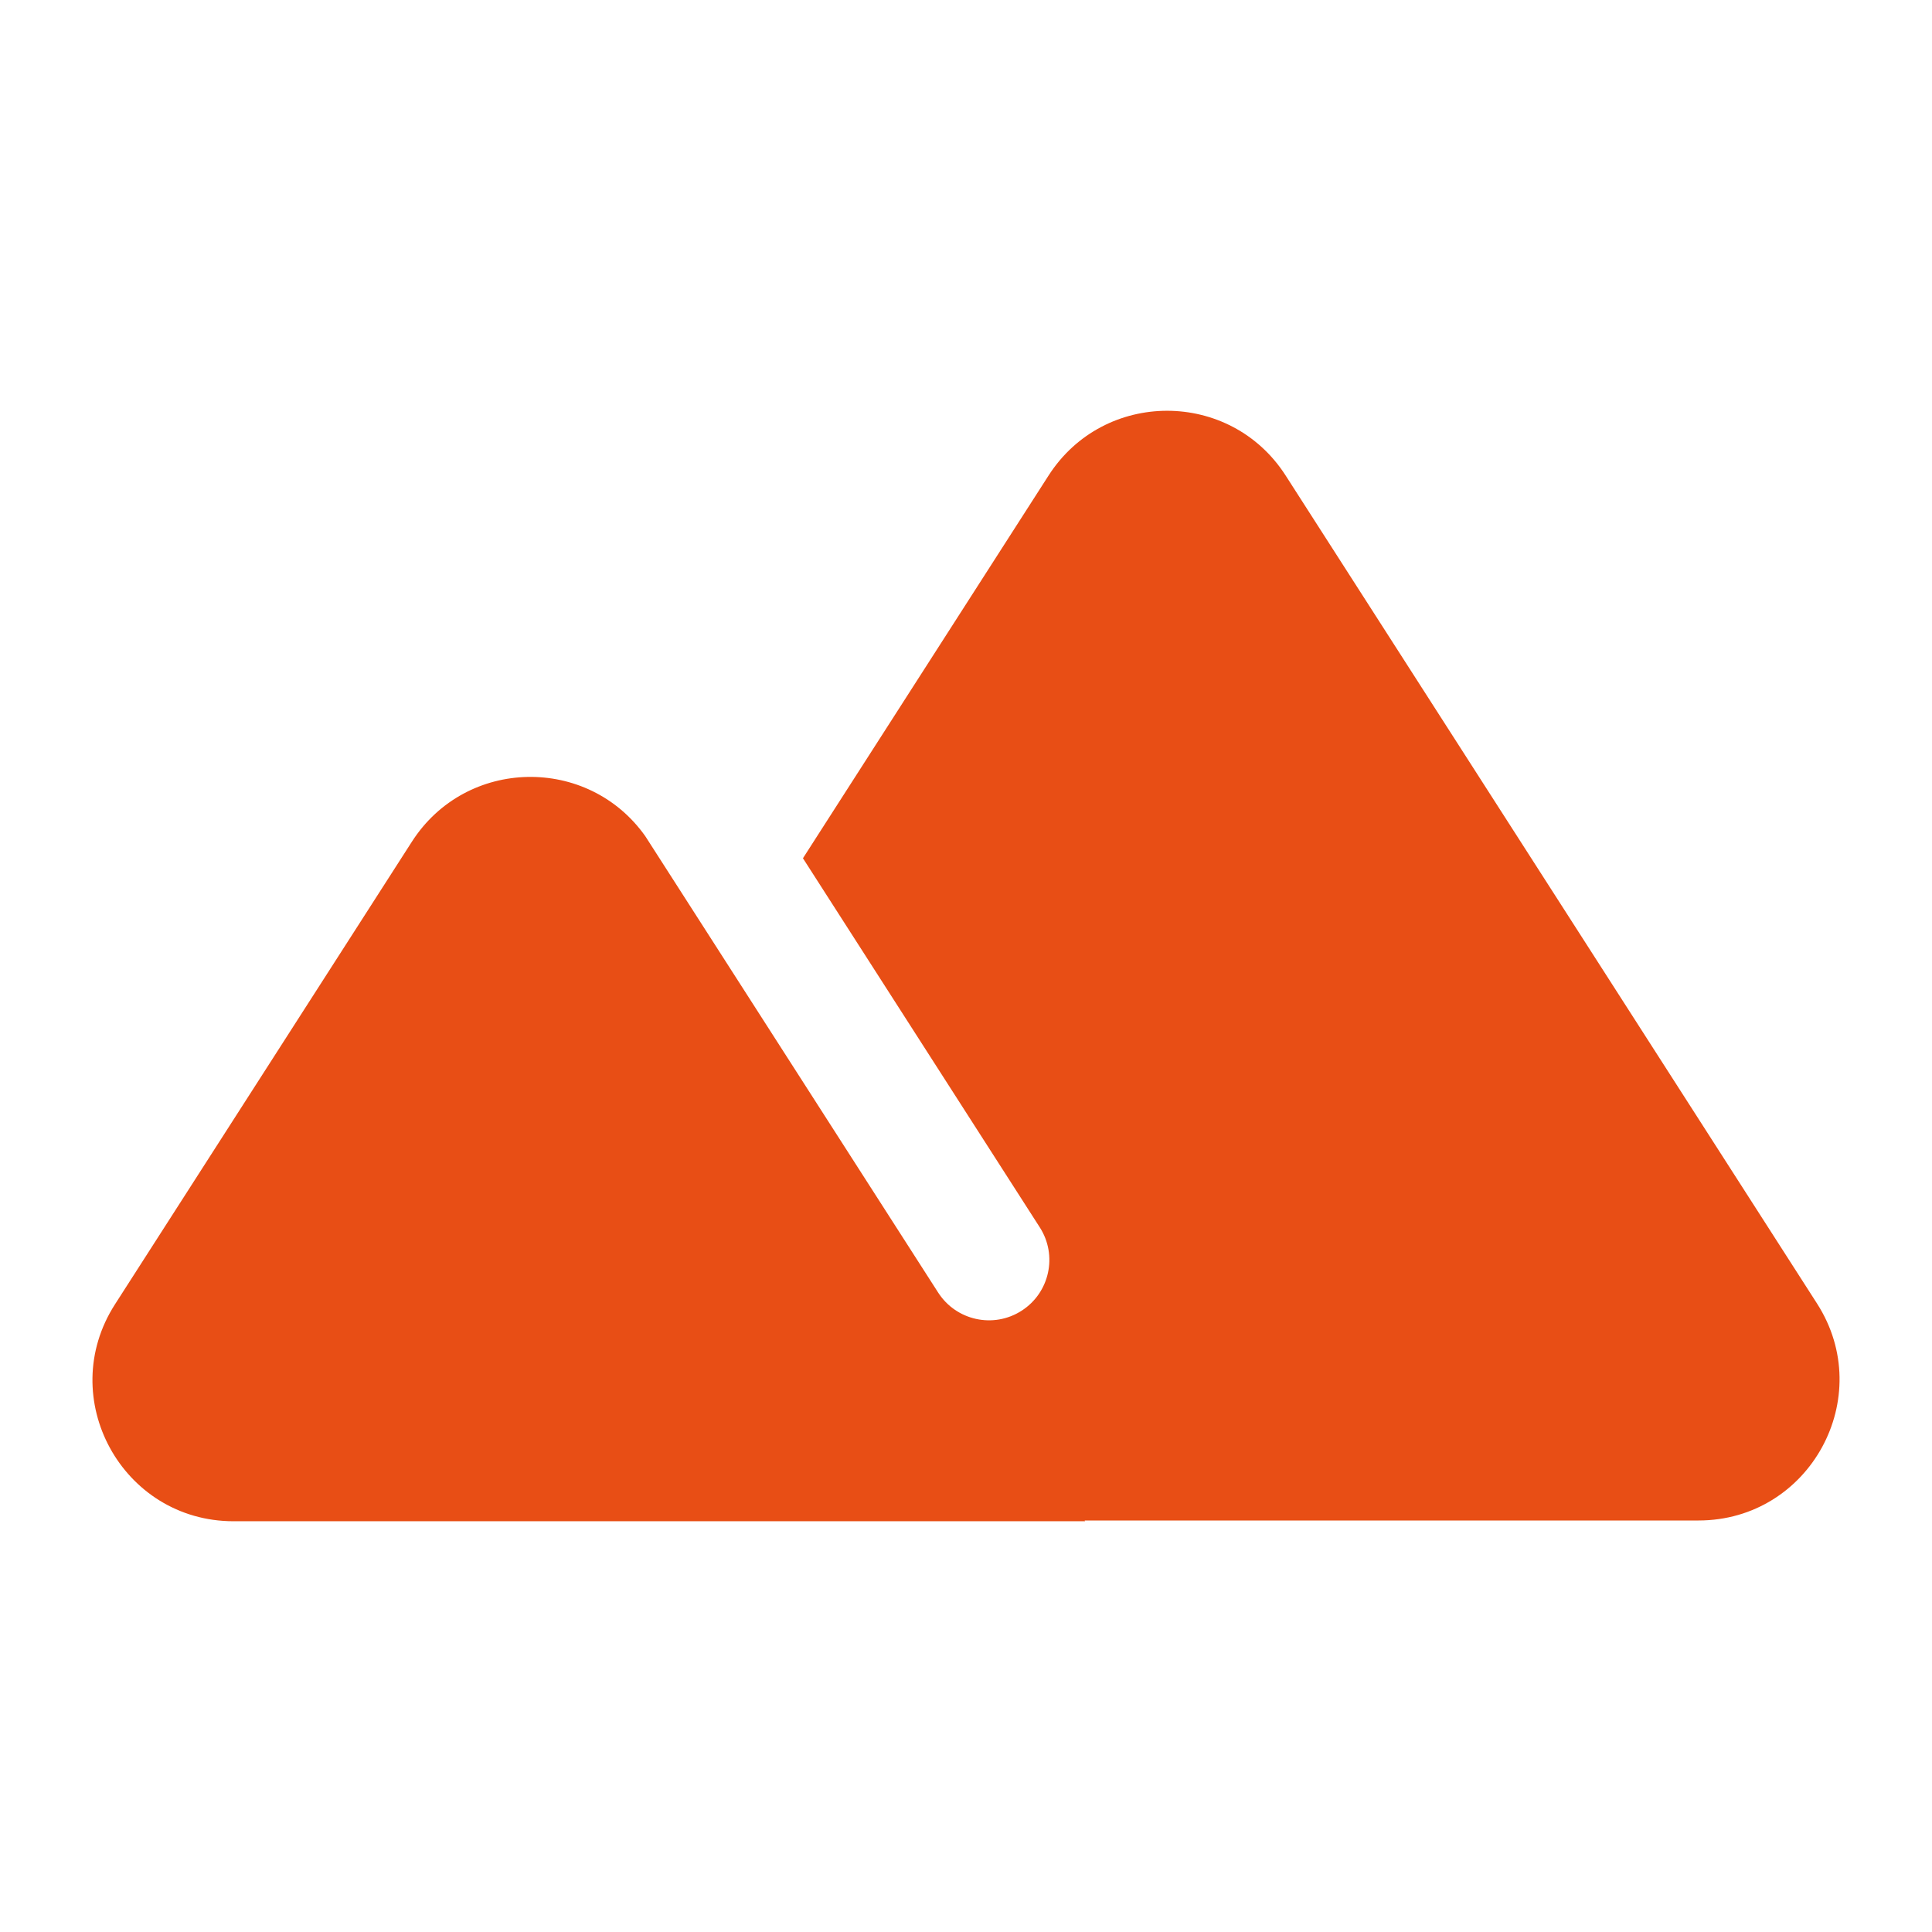 <svg width="48" height="48" viewBox="0 0 48 48" fill="none" xmlns="http://www.w3.org/2000/svg">
<mask id="mask0_3417_177751" style="mask-type:alpha" maskUnits="userSpaceOnUse" x="0" y="0" width="48" height="48">
<rect width="48" height="48" fill="#D9D9D9"/>
</mask>
<g mask="url(#mask0_3417_177751)">
<path d="M26.051 11.815C27.428 9.669 30.565 9.669 31.942 11.815L45.143 32.385C46.638 34.715 44.966 37.776 42.198 37.776H26.947L26.96 37.795H5.803C3.035 37.795 1.362 34.734 2.857 32.405L10.233 20.912C11.581 18.812 14.612 18.766 16.033 20.776L23.308 32.113C23.756 32.81 24.684 33.013 25.381 32.565C26.078 32.118 26.281 31.19 25.833 30.493L19.949 21.323L26.051 11.815Z" fill="#E84E15"/>
</g>
</svg>
